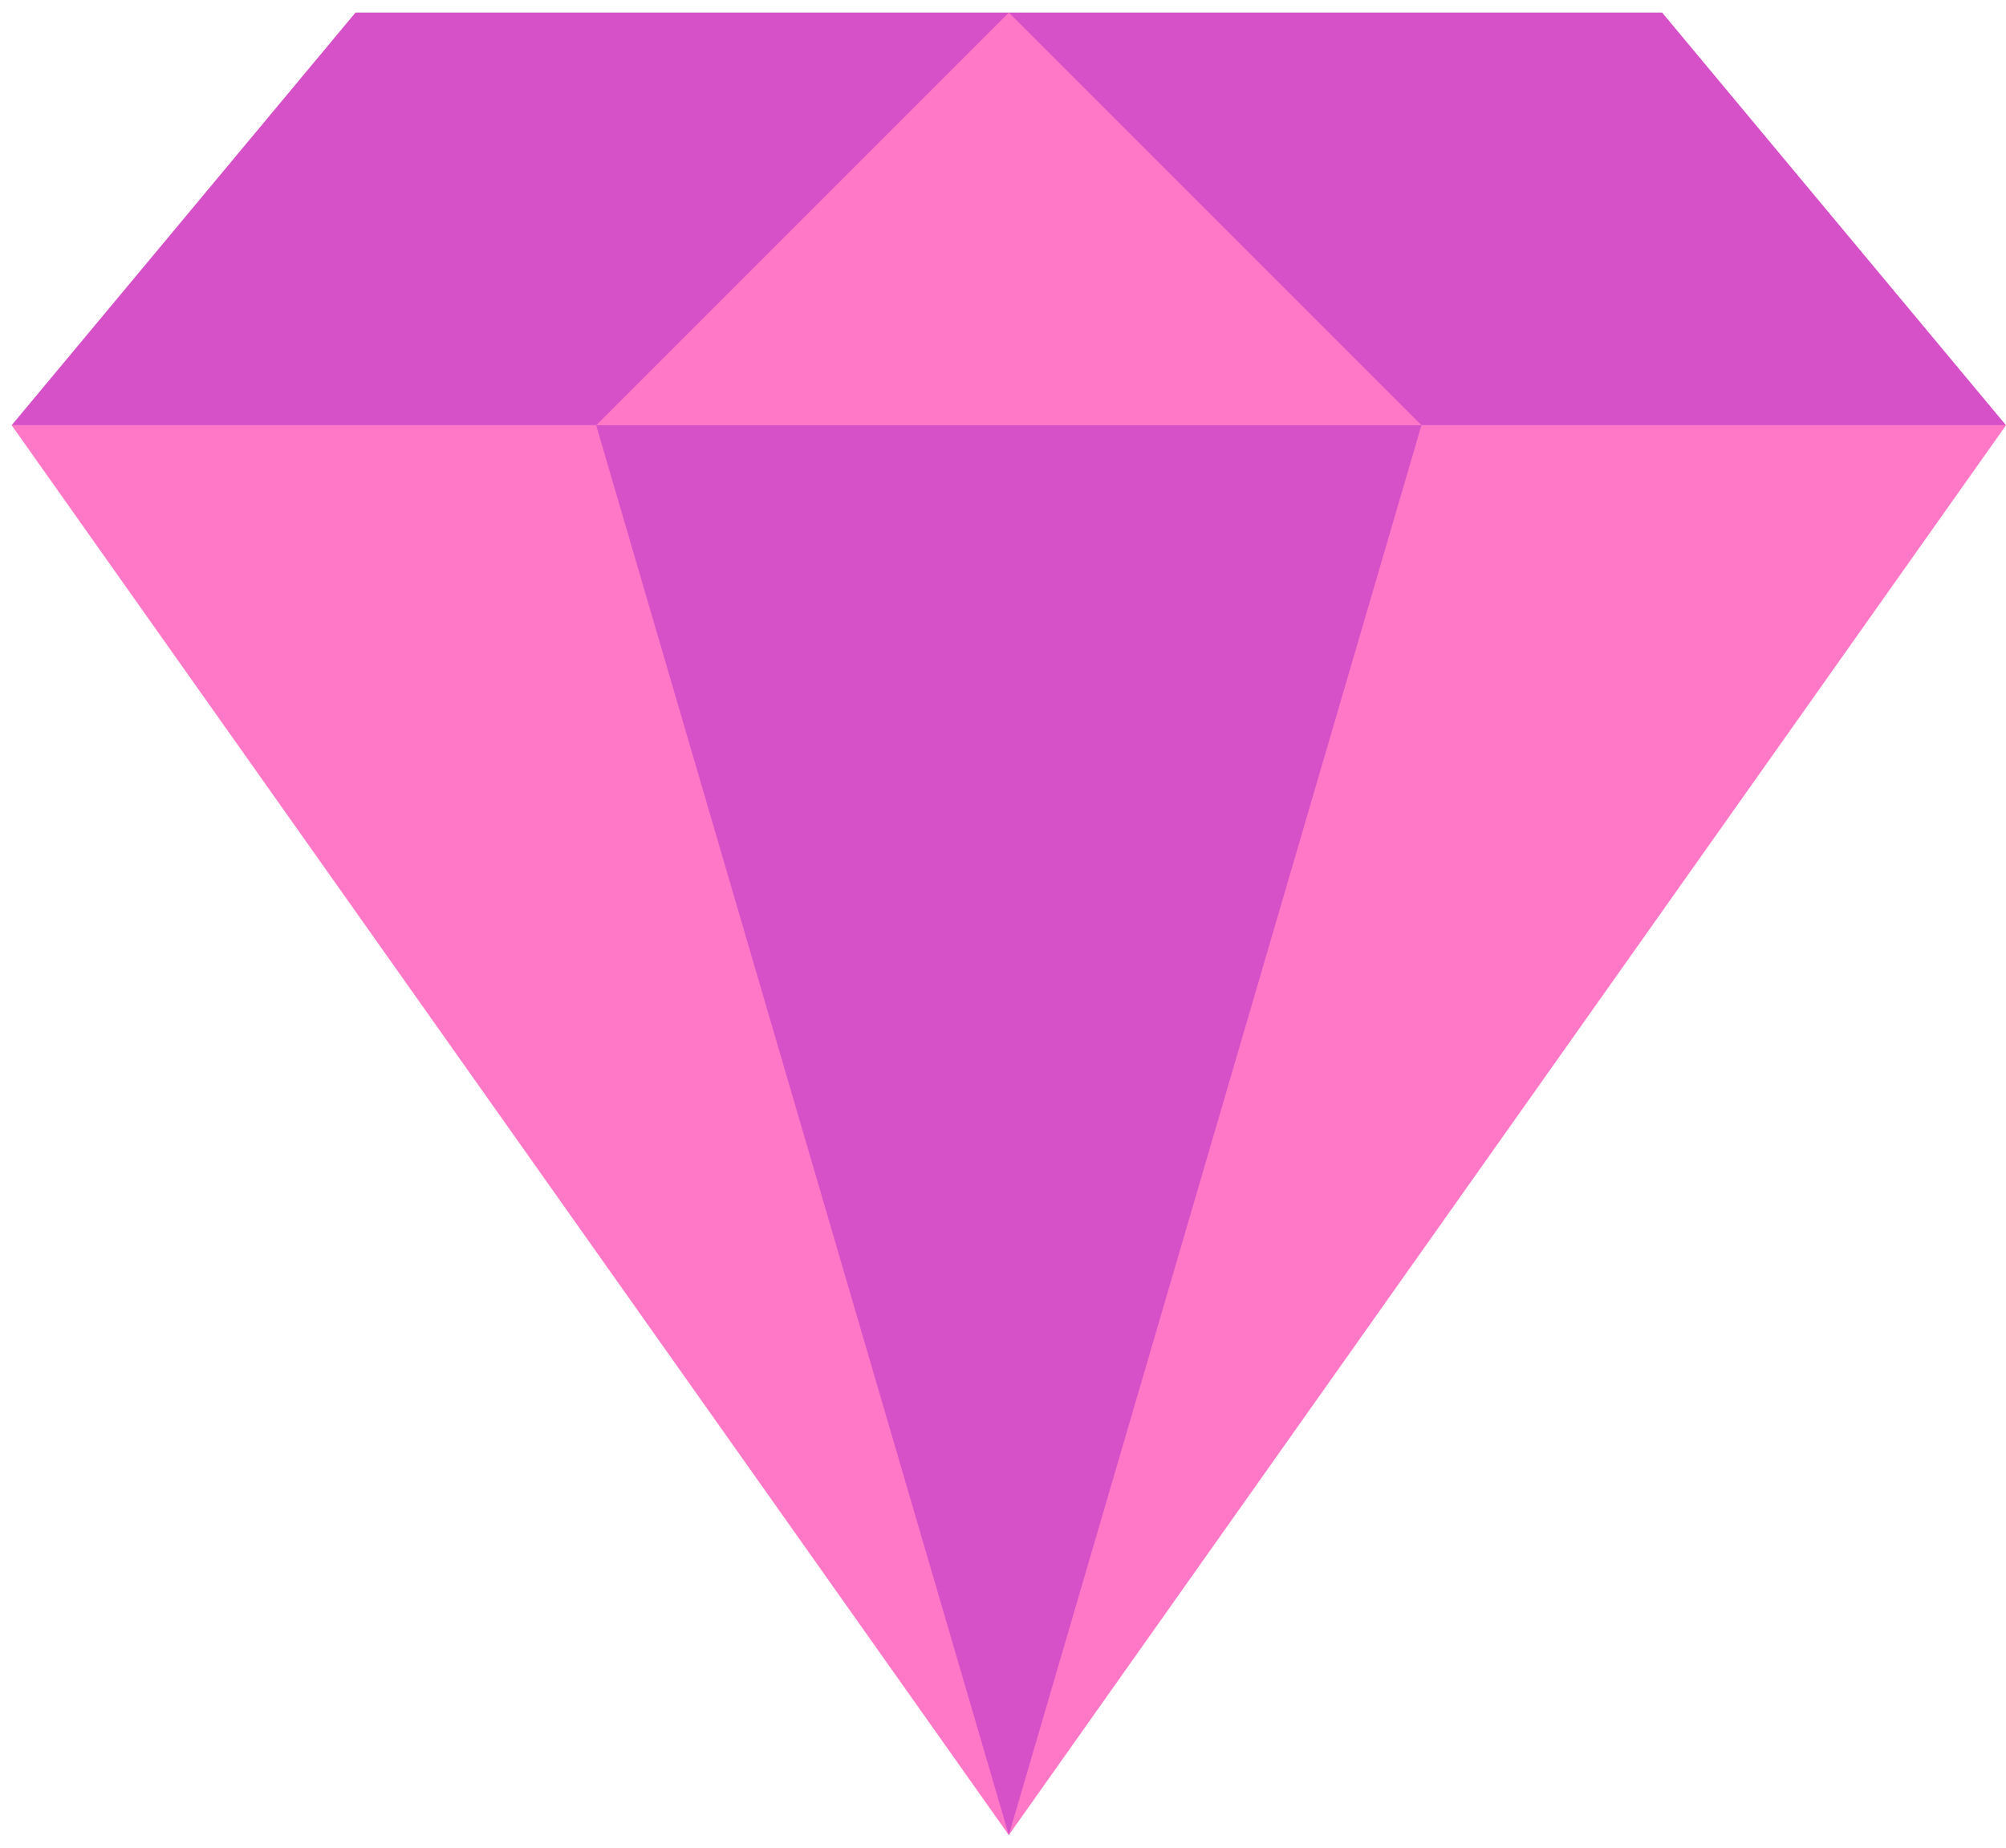 <svg width="76" height="70" viewBox="0 0 76 70" fill="none" xmlns="http://www.w3.org/2000/svg">
<g id="&#240;&#159;&#166;&#134; icon &#34;amethist&#34;">
<g id="Group">
<path id="Vector" fill-rule="evenodd" clip-rule="evenodd" d="M13.468 0.477H62.972L76 16.11H0.441L13.468 0.477Z" fill="#D650C7"/>
<path id="Vector_2" fill-rule="evenodd" clip-rule="evenodd" d="M38.22 69.522L0.441 16.11H76L38.22 69.522Z" fill="#FF78C7"/>
<path id="Vector_3" fill-rule="evenodd" clip-rule="evenodd" d="M38.22 69.522L22.587 16.11H53.853L38.22 69.522Z" fill="#D650C7"/>
<path id="Vector_4" fill-rule="evenodd" clip-rule="evenodd" d="M38.22 0.477L53.853 16.11H22.587L38.22 0.477Z" fill="#FF78C7"/>
</g>
</g>
</svg>
